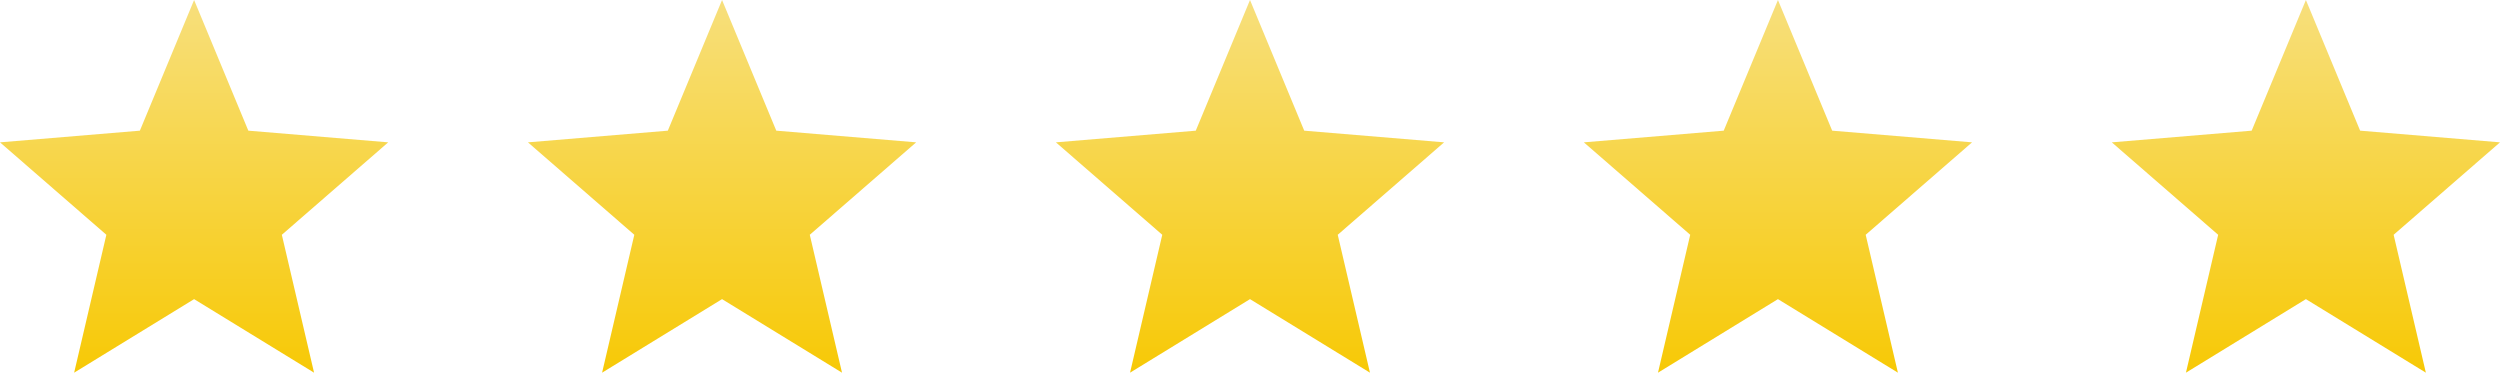 <svg width="161" height="24" viewBox="0 0 161 24" fill="none" xmlns="http://www.w3.org/2000/svg">
<path d="M12.5 0L15.992 8.415L25 9.167L18.15 15.12L20.225 24L12.5 19.264L4.775 24L6.85 15.12L0 9.167L9.008 8.415L12.5 0Z" fill="url(#paint0_linear_10307_1725)"/>
<path d="M46.5 0L49.992 8.415L59 9.167L52.15 15.12L54.225 24L46.5 19.264L38.775 24L40.85 15.12L34 9.167L43.008 8.415L46.5 0Z" fill="url(#paint1_linear_10307_1725)"/>
<path d="M80.5 0L83.992 8.415L93 9.167L86.15 15.12L88.225 24L80.5 19.264L72.775 24L74.85 15.12L68 9.167L77.008 8.415L80.5 0Z" fill="url(#paint2_linear_10307_1725)"/>
<path d="M114.5 0L117.992 8.415L127 9.167L120.15 15.12L122.225 24L114.5 19.264L106.775 24L108.85 15.12L102 9.167L111.008 8.415L114.5 0Z" fill="url(#paint3_linear_10307_1725)"/>
<path d="M148.5 0L151.992 8.415L161 9.167L154.15 15.12L156.225 24L148.5 19.264L140.775 24L142.85 15.12L136 9.167L145.008 8.415L148.5 0Z" fill="url(#paint4_linear_10307_1725)"/>
<defs>
<linearGradient id="paint0_linear_10307_1725" x1="12.5" y1="24" x2="12.5" y2="0" gradientUnits="userSpaceOnUse">
<stop stop-color="#F7C906"/>
<stop offset="1" stop-color="#F7DF7C"/>
</linearGradient>
<linearGradient id="paint1_linear_10307_1725" x1="46.5" y1="24" x2="46.5" y2="0" gradientUnits="userSpaceOnUse">
<stop stop-color="#F7C906"/>
<stop offset="1" stop-color="#F7DF7C"/>
</linearGradient>
<linearGradient id="paint2_linear_10307_1725" x1="80.5" y1="24" x2="80.5" y2="0" gradientUnits="userSpaceOnUse">
<stop stop-color="#F7C906"/>
<stop offset="1" stop-color="#F7DF7C"/>
</linearGradient>
<linearGradient id="paint3_linear_10307_1725" x1="114.5" y1="24" x2="114.5" y2="0" gradientUnits="userSpaceOnUse">
<stop stop-color="#F7C906"/>
<stop offset="1" stop-color="#F7DF7C"/>
</linearGradient>
<linearGradient id="paint4_linear_10307_1725" x1="148.5" y1="24" x2="148.5" y2="0" gradientUnits="userSpaceOnUse">
<stop stop-color="#F7C906"/>
<stop offset="1" stop-color="#F7DF7C"/>
</linearGradient>
</defs>
</svg>
